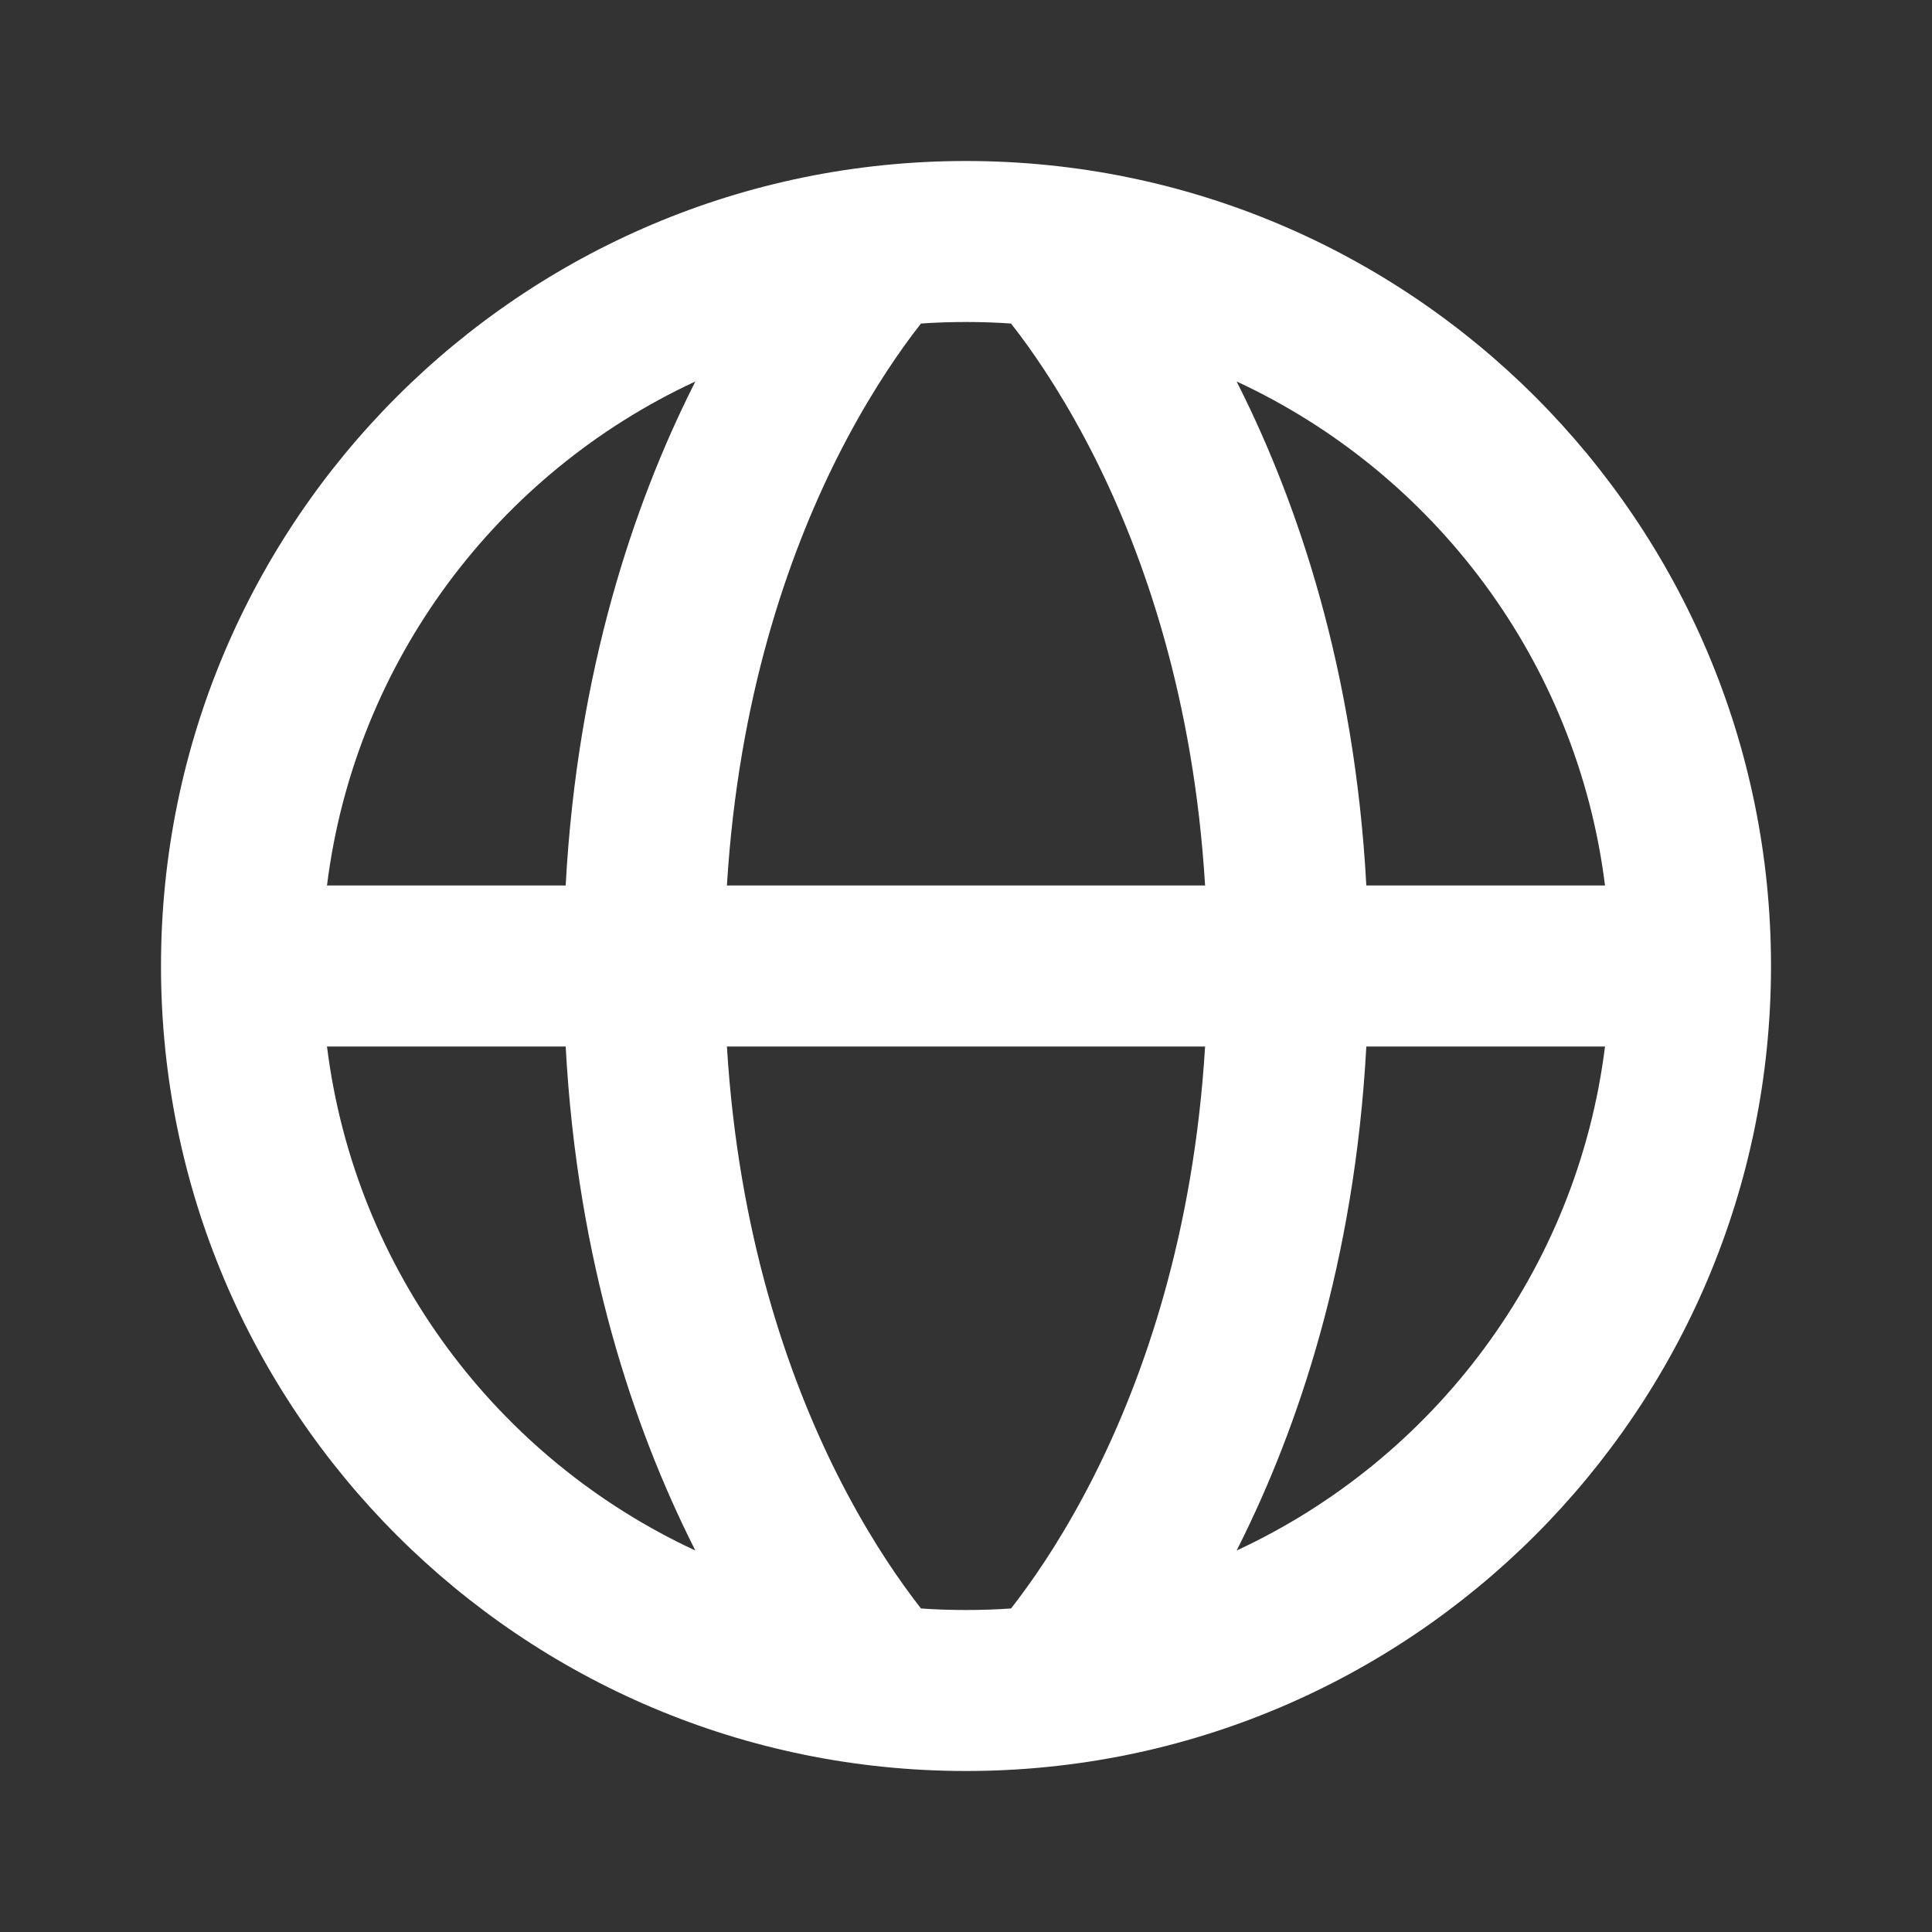 <svg width="24" height="24" viewBox="0 0 24 24" fill="none" xmlns="http://www.w3.org/2000/svg">
<rect x="0" y="0" width="24" height="24" fill="#333333" stroke="none"/>
<path fill-rule="evenodd" clip-rule="evenodd" d="M2 12C2 17.523 6.477 22 12 22C17.523 22 22 17.523 22 12C22 6.477 17.523 2 12 2C6.477 2 2 6.477 2 12ZM11.441 4.019C11.626 4.006 11.812 4 12 4C12.188 4 12.374 4.006 12.559 4.019C12.593 4.063 12.63 4.11 12.669 4.162C12.918 4.495 13.26 5.007 13.606 5.697C14.211 6.907 14.829 8.673 14.97 11L9.03 11C9.172 8.673 9.789 6.907 10.394 5.697C10.74 5.007 11.082 4.495 11.331 4.162C11.37 4.11 11.407 4.063 11.441 4.019ZM7.027 13C7.172 15.682 7.882 17.75 8.606 19.197L8.638 19.261C6.188 18.125 4.409 15.785 4.062 13H7.027ZM7.027 11H4.062C4.409 8.215 6.188 5.875 8.638 4.739L8.606 4.803C7.882 6.25 7.172 8.318 7.027 11ZM9.03 13L14.97 13C14.829 15.327 14.211 17.093 13.606 18.303C13.26 18.993 12.918 19.505 12.669 19.837C12.63 19.89 12.593 19.938 12.559 19.981C12.374 19.994 12.188 20 12 20C11.812 20 11.626 19.994 11.441 19.981C11.407 19.938 11.37 19.89 11.331 19.837C11.082 19.505 10.74 18.993 10.394 18.303C9.789 17.093 9.172 15.327 9.03 13ZM16.973 13C16.828 15.682 16.118 17.75 15.394 19.197L15.362 19.261C17.812 18.125 19.591 15.785 19.938 13H16.973ZM19.938 11C19.591 8.215 17.812 5.875 15.362 4.739L15.394 4.803C16.118 6.25 16.828 8.318 16.973 11H19.938Z" fill="white"/>
</svg>
